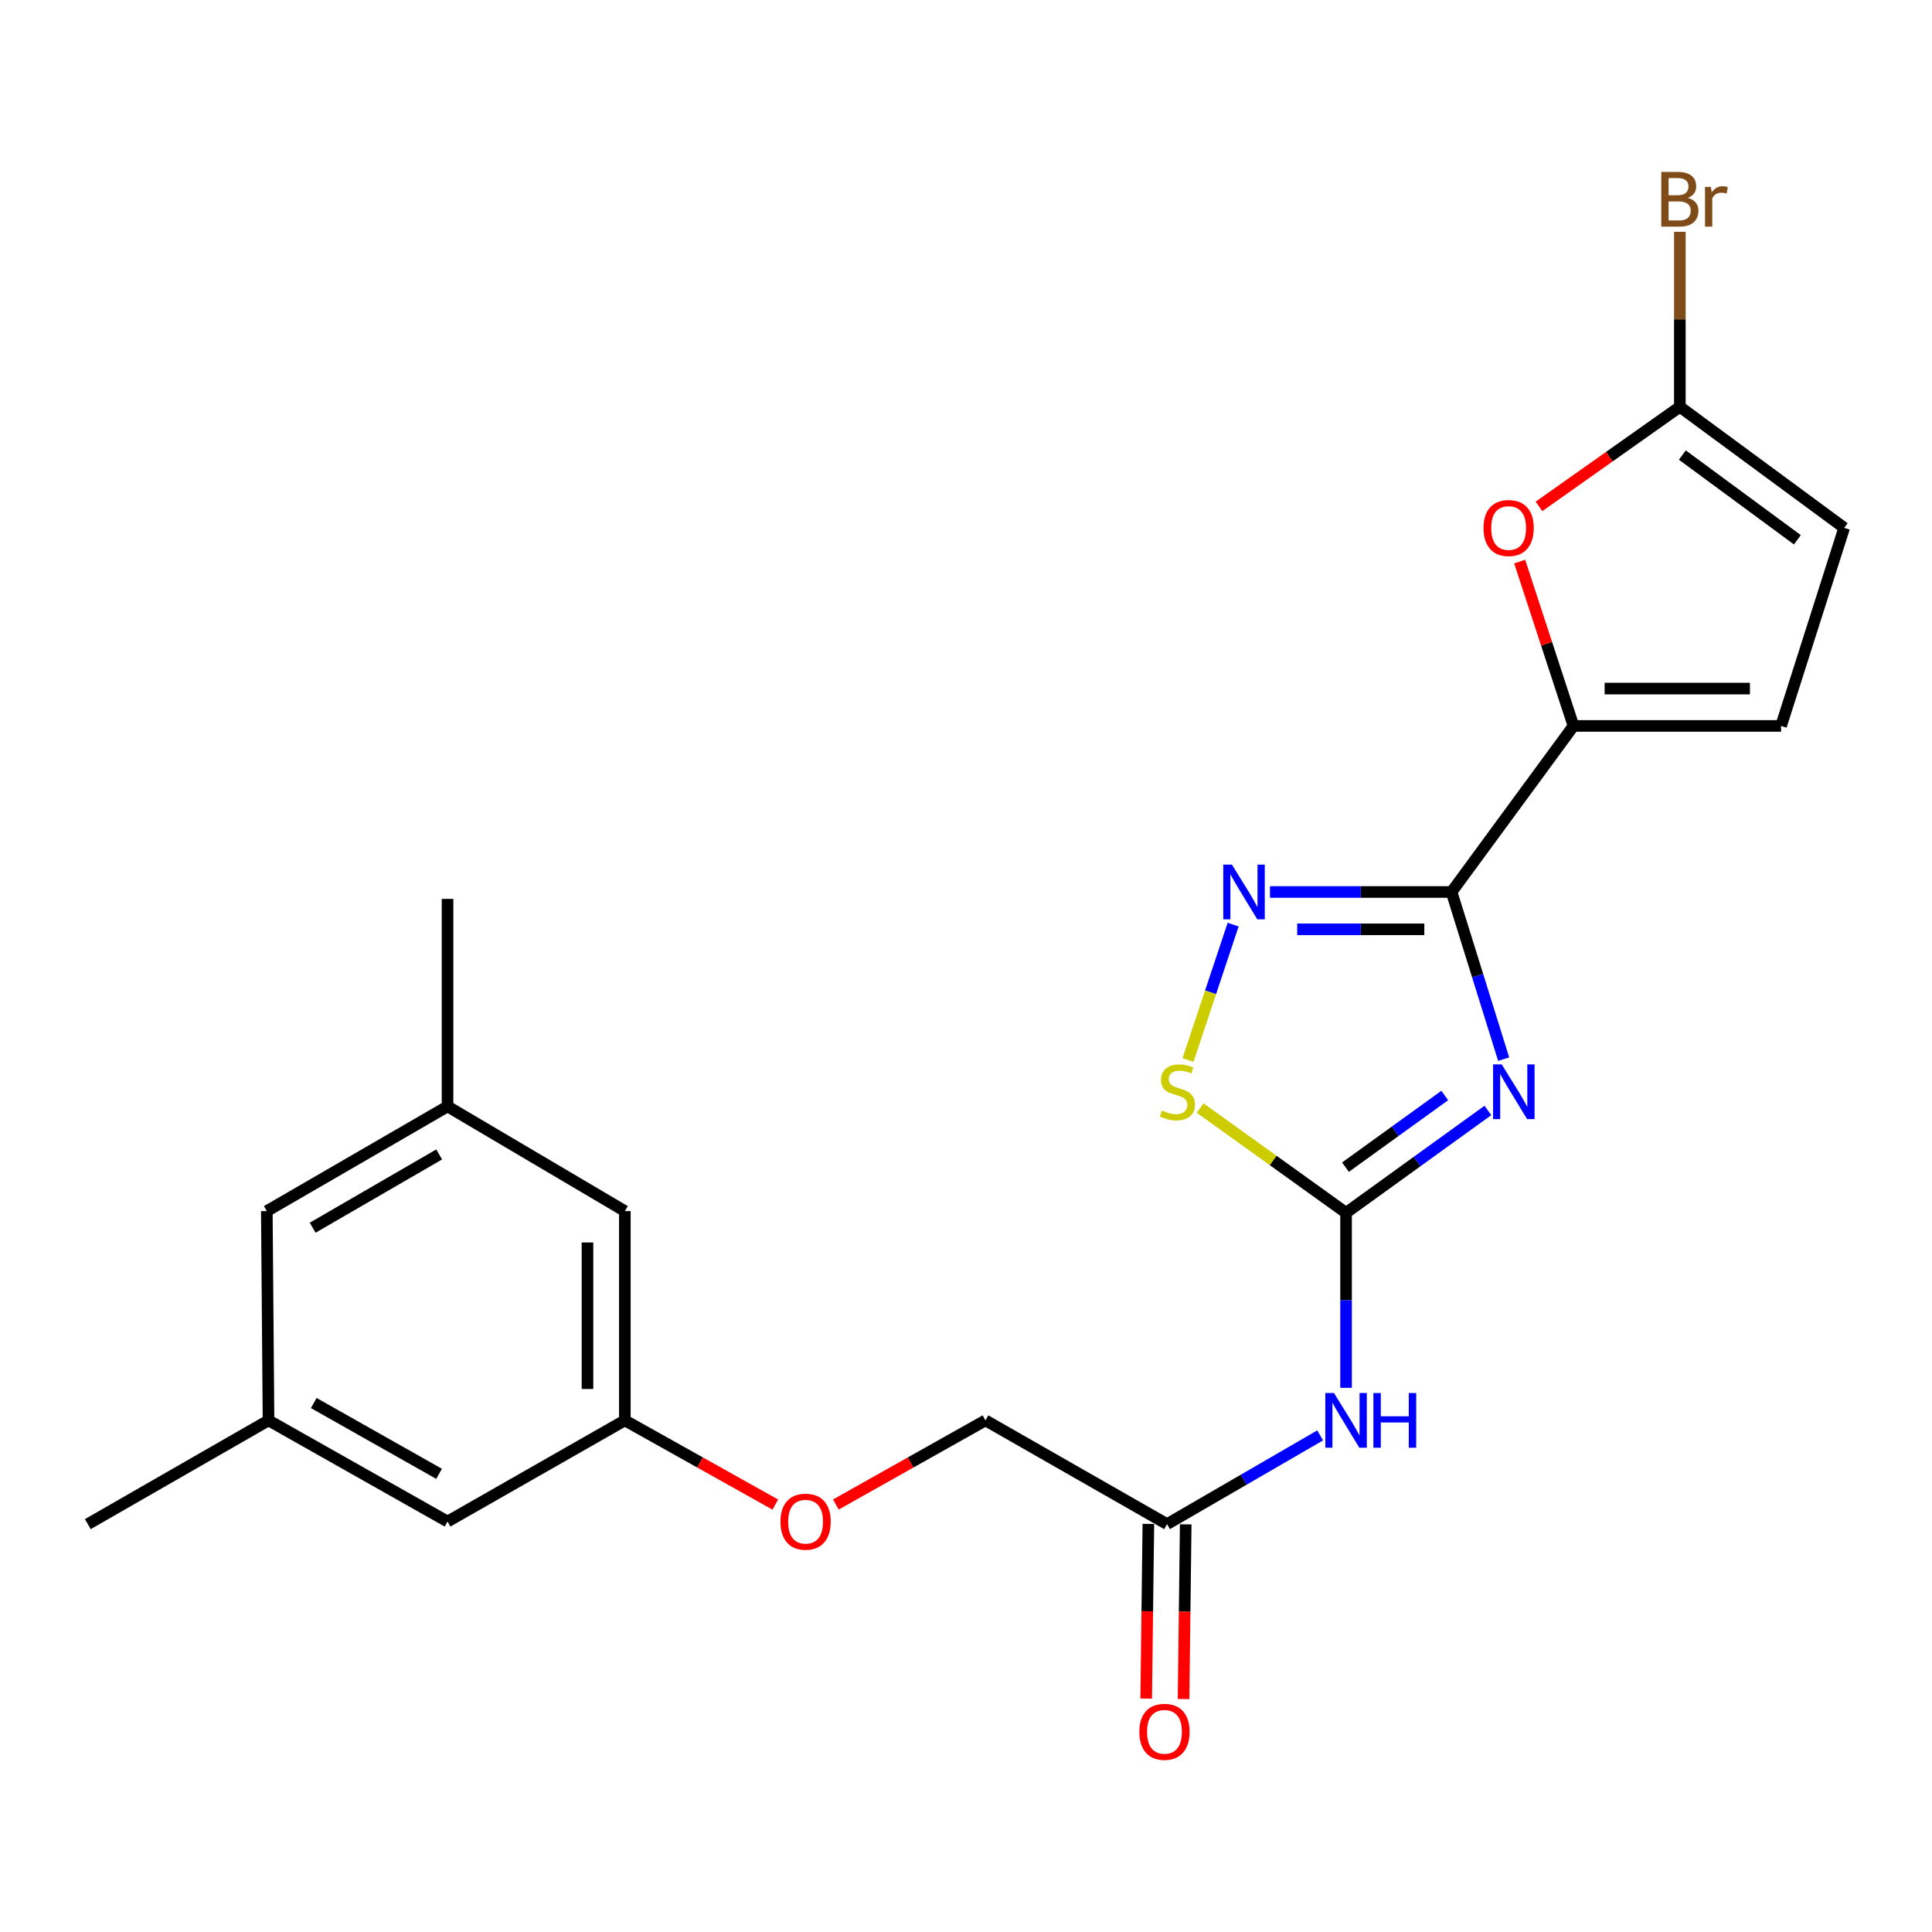 <?xml version='1.0' encoding='iso-8859-1'?>
<svg version='1.1' baseProfile='full'
              xmlns='http://www.w3.org/2000/svg'
                      xmlns:rdkit='http://www.rdkit.org/xml'
                      xmlns:xlink='http://www.w3.org/1999/xlink'
                  xml:space='preserve'
width='1000px' height='1000px' viewBox='0 0 1000 1000'>
<!-- END OF HEADER -->
<rect style='opacity:1.0;fill:#FFFFFF;stroke:none' width='1000' height='1000' x='0' y='0'> </rect>
<path class='bond-0' d='M 778.294,548.215 L 764.809,504.952' style='fill:none;fill-rule:evenodd;stroke:#0000FF;stroke-width:6px;stroke-linecap:butt;stroke-linejoin:miter;stroke-opacity:1' />
<path class='bond-0' d='M 764.809,504.952 L 751.325,461.689' style='fill:none;fill-rule:evenodd;stroke:#000000;stroke-width:6px;stroke-linecap:butt;stroke-linejoin:miter;stroke-opacity:1' />
<path class='bond-1' d='M 770.134,574.765 L 733.428,601.254' style='fill:none;fill-rule:evenodd;stroke:#0000FF;stroke-width:6px;stroke-linecap:butt;stroke-linejoin:miter;stroke-opacity:1' />
<path class='bond-1' d='M 733.428,601.254 L 696.722,627.742' style='fill:none;fill-rule:evenodd;stroke:#000000;stroke-width:6px;stroke-linecap:butt;stroke-linejoin:miter;stroke-opacity:1' />
<path class='bond-1' d='M 747.807,567.032 L 722.113,585.574' style='fill:none;fill-rule:evenodd;stroke:#0000FF;stroke-width:6px;stroke-linecap:butt;stroke-linejoin:miter;stroke-opacity:1' />
<path class='bond-1' d='M 722.113,585.574 L 696.419,604.116' style='fill:none;fill-rule:evenodd;stroke:#000000;stroke-width:6px;stroke-linecap:butt;stroke-linejoin:miter;stroke-opacity:1' />
<path class='bond-2' d='M 751.325,461.689 L 704.326,461.689' style='fill:none;fill-rule:evenodd;stroke:#000000;stroke-width:6px;stroke-linecap:butt;stroke-linejoin:miter;stroke-opacity:1' />
<path class='bond-2' d='M 704.326,461.689 L 657.328,461.689' style='fill:none;fill-rule:evenodd;stroke:#0000FF;stroke-width:6px;stroke-linecap:butt;stroke-linejoin:miter;stroke-opacity:1' />
<path class='bond-2' d='M 737.225,481.025 L 704.326,481.025' style='fill:none;fill-rule:evenodd;stroke:#000000;stroke-width:6px;stroke-linecap:butt;stroke-linejoin:miter;stroke-opacity:1' />
<path class='bond-2' d='M 704.326,481.025 L 671.428,481.025' style='fill:none;fill-rule:evenodd;stroke:#0000FF;stroke-width:6px;stroke-linecap:butt;stroke-linejoin:miter;stroke-opacity:1' />
<path class='bond-3' d='M 751.325,461.689 L 814.435,375.741' style='fill:none;fill-rule:evenodd;stroke:#000000;stroke-width:6px;stroke-linecap:butt;stroke-linejoin:miter;stroke-opacity:1' />
<path class='bond-4' d='M 696.722,627.742 L 658.96,600.635' style='fill:none;fill-rule:evenodd;stroke:#000000;stroke-width:6px;stroke-linecap:butt;stroke-linejoin:miter;stroke-opacity:1' />
<path class='bond-4' d='M 658.96,600.635 L 621.197,573.529' style='fill:none;fill-rule:evenodd;stroke:#CCCC00;stroke-width:6px;stroke-linecap:butt;stroke-linejoin:miter;stroke-opacity:1' />
<path class='bond-5' d='M 696.722,627.742 L 696.722,673.041' style='fill:none;fill-rule:evenodd;stroke:#000000;stroke-width:6px;stroke-linecap:butt;stroke-linejoin:miter;stroke-opacity:1' />
<path class='bond-5' d='M 696.722,673.041 L 696.722,718.339' style='fill:none;fill-rule:evenodd;stroke:#0000FF;stroke-width:6px;stroke-linecap:butt;stroke-linejoin:miter;stroke-opacity:1' />
<path class='bond-23' d='M 638.273,478.574 L 626.586,513.628' style='fill:none;fill-rule:evenodd;stroke:#0000FF;stroke-width:6px;stroke-linecap:butt;stroke-linejoin:miter;stroke-opacity:1' />
<path class='bond-23' d='M 626.586,513.628 L 614.899,548.683' style='fill:none;fill-rule:evenodd;stroke:#CCCC00;stroke-width:6px;stroke-linecap:butt;stroke-linejoin:miter;stroke-opacity:1' />
<path class='bond-6' d='M 814.435,375.741 L 800.508,333.208' style='fill:none;fill-rule:evenodd;stroke:#000000;stroke-width:6px;stroke-linecap:butt;stroke-linejoin:miter;stroke-opacity:1' />
<path class='bond-6' d='M 800.508,333.208 L 786.582,290.674' style='fill:none;fill-rule:evenodd;stroke:#FF0000;stroke-width:6px;stroke-linecap:butt;stroke-linejoin:miter;stroke-opacity:1' />
<path class='bond-8' d='M 814.435,375.741 L 921.878,375.741' style='fill:none;fill-rule:evenodd;stroke:#000000;stroke-width:6px;stroke-linecap:butt;stroke-linejoin:miter;stroke-opacity:1' />
<path class='bond-8' d='M 830.551,356.405 L 905.762,356.405' style='fill:none;fill-rule:evenodd;stroke:#000000;stroke-width:6px;stroke-linecap:butt;stroke-linejoin:miter;stroke-opacity:1' />
<path class='bond-9' d='M 683.304,742.961 L 643.682,765.924' style='fill:none;fill-rule:evenodd;stroke:#0000FF;stroke-width:6px;stroke-linecap:butt;stroke-linejoin:miter;stroke-opacity:1' />
<path class='bond-9' d='M 643.682,765.924 L 604.06,788.886' style='fill:none;fill-rule:evenodd;stroke:#000000;stroke-width:6px;stroke-linecap:butt;stroke-linejoin:miter;stroke-opacity:1' />
<path class='bond-7' d='M 796.579,262.109 L 833.034,236.339' style='fill:none;fill-rule:evenodd;stroke:#FF0000;stroke-width:6px;stroke-linecap:butt;stroke-linejoin:miter;stroke-opacity:1' />
<path class='bond-7' d='M 833.034,236.339 L 869.489,210.569' style='fill:none;fill-rule:evenodd;stroke:#000000;stroke-width:6px;stroke-linecap:butt;stroke-linejoin:miter;stroke-opacity:1' />
<path class='bond-16' d='M 869.489,210.569 L 869.489,165.281' style='fill:none;fill-rule:evenodd;stroke:#000000;stroke-width:6px;stroke-linecap:butt;stroke-linejoin:miter;stroke-opacity:1' />
<path class='bond-16' d='M 869.489,165.281 L 869.489,119.992' style='fill:none;fill-rule:evenodd;stroke:#7F4C19;stroke-width:6px;stroke-linecap:butt;stroke-linejoin:miter;stroke-opacity:1' />
<path class='bond-24' d='M 869.489,210.569 L 954.545,273.217' style='fill:none;fill-rule:evenodd;stroke:#000000;stroke-width:6px;stroke-linecap:butt;stroke-linejoin:miter;stroke-opacity:1' />
<path class='bond-24' d='M 870.78,235.535 L 930.32,279.389' style='fill:none;fill-rule:evenodd;stroke:#000000;stroke-width:6px;stroke-linecap:butt;stroke-linejoin:miter;stroke-opacity:1' />
<path class='bond-10' d='M 921.878,375.741 L 954.545,273.217' style='fill:none;fill-rule:evenodd;stroke:#000000;stroke-width:6px;stroke-linecap:butt;stroke-linejoin:miter;stroke-opacity:1' />
<path class='bond-12' d='M 594.392,788.766 L 593.832,833.974' style='fill:none;fill-rule:evenodd;stroke:#000000;stroke-width:6px;stroke-linecap:butt;stroke-linejoin:miter;stroke-opacity:1' />
<path class='bond-12' d='M 593.832,833.974 L 593.271,879.182' style='fill:none;fill-rule:evenodd;stroke:#FF0000;stroke-width:6px;stroke-linecap:butt;stroke-linejoin:miter;stroke-opacity:1' />
<path class='bond-12' d='M 613.727,789.006 L 613.166,834.214' style='fill:none;fill-rule:evenodd;stroke:#000000;stroke-width:6px;stroke-linecap:butt;stroke-linejoin:miter;stroke-opacity:1' />
<path class='bond-12' d='M 613.166,834.214 L 612.606,879.422' style='fill:none;fill-rule:evenodd;stroke:#FF0000;stroke-width:6px;stroke-linecap:butt;stroke-linejoin:miter;stroke-opacity:1' />
<path class='bond-19' d='M 604.06,788.886 L 510.076,735.186' style='fill:none;fill-rule:evenodd;stroke:#000000;stroke-width:6px;stroke-linecap:butt;stroke-linejoin:miter;stroke-opacity:1' />
<path class='bond-11' d='M 323.42,735.186 L 362.357,756.977' style='fill:none;fill-rule:evenodd;stroke:#000000;stroke-width:6px;stroke-linecap:butt;stroke-linejoin:miter;stroke-opacity:1' />
<path class='bond-11' d='M 362.357,756.977 L 401.293,778.768' style='fill:none;fill-rule:evenodd;stroke:#FF0000;stroke-width:6px;stroke-linecap:butt;stroke-linejoin:miter;stroke-opacity:1' />
<path class='bond-17' d='M 323.42,735.186 L 323.42,626.861' style='fill:none;fill-rule:evenodd;stroke:#000000;stroke-width:6px;stroke-linecap:butt;stroke-linejoin:miter;stroke-opacity:1' />
<path class='bond-17' d='M 304.084,718.937 L 304.084,643.11' style='fill:none;fill-rule:evenodd;stroke:#000000;stroke-width:6px;stroke-linecap:butt;stroke-linejoin:miter;stroke-opacity:1' />
<path class='bond-18' d='M 323.42,735.186 L 231.649,787.543' style='fill:none;fill-rule:evenodd;stroke:#000000;stroke-width:6px;stroke-linecap:butt;stroke-linejoin:miter;stroke-opacity:1' />
<path class='bond-13' d='M 138.987,735.186 L 231.649,787.543' style='fill:none;fill-rule:evenodd;stroke:#000000;stroke-width:6px;stroke-linecap:butt;stroke-linejoin:miter;stroke-opacity:1' />
<path class='bond-13' d='M 162.398,726.205 L 227.262,762.855' style='fill:none;fill-rule:evenodd;stroke:#000000;stroke-width:6px;stroke-linecap:butt;stroke-linejoin:miter;stroke-opacity:1' />
<path class='bond-20' d='M 138.987,735.186 L 138.106,626.861' style='fill:none;fill-rule:evenodd;stroke:#000000;stroke-width:6px;stroke-linecap:butt;stroke-linejoin:miter;stroke-opacity:1' />
<path class='bond-21' d='M 138.987,735.186 L 45.455,788.886' style='fill:none;fill-rule:evenodd;stroke:#000000;stroke-width:6px;stroke-linecap:butt;stroke-linejoin:miter;stroke-opacity:1' />
<path class='bond-14' d='M 231.649,572.678 L 323.42,626.861' style='fill:none;fill-rule:evenodd;stroke:#000000;stroke-width:6px;stroke-linecap:butt;stroke-linejoin:miter;stroke-opacity:1' />
<path class='bond-22' d='M 231.649,572.678 L 231.649,465.256' style='fill:none;fill-rule:evenodd;stroke:#000000;stroke-width:6px;stroke-linecap:butt;stroke-linejoin:miter;stroke-opacity:1' />
<path class='bond-25' d='M 231.649,572.678 L 138.106,626.861' style='fill:none;fill-rule:evenodd;stroke:#000000;stroke-width:6px;stroke-linecap:butt;stroke-linejoin:miter;stroke-opacity:1' />
<path class='bond-25' d='M 227.309,597.537 L 161.829,635.465' style='fill:none;fill-rule:evenodd;stroke:#000000;stroke-width:6px;stroke-linecap:butt;stroke-linejoin:miter;stroke-opacity:1' />
<path class='bond-15' d='M 432.644,778.731 L 471.36,756.958' style='fill:none;fill-rule:evenodd;stroke:#FF0000;stroke-width:6px;stroke-linecap:butt;stroke-linejoin:miter;stroke-opacity:1' />
<path class='bond-15' d='M 471.36,756.958 L 510.076,735.186' style='fill:none;fill-rule:evenodd;stroke:#000000;stroke-width:6px;stroke-linecap:butt;stroke-linejoin:miter;stroke-opacity:1' />
<path  class='atom-0' d='M 777.291 550.923
L 786.571 565.923
Q 787.491 567.403, 788.971 570.083
Q 790.451 572.763, 790.531 572.923
L 790.531 550.923
L 794.291 550.923
L 794.291 579.243
L 790.411 579.243
L 780.451 562.843
Q 779.291 560.923, 778.051 558.723
Q 776.851 556.523, 776.491 555.843
L 776.491 579.243
L 772.811 579.243
L 772.811 550.923
L 777.291 550.923
' fill='#0000FF'/>
<path  class='atom-3' d='M 637.643 447.529
L 646.923 462.529
Q 647.843 464.009, 649.323 466.689
Q 650.803 469.369, 650.883 469.529
L 650.883 447.529
L 654.643 447.529
L 654.643 475.849
L 650.763 475.849
L 640.803 459.449
Q 639.643 457.529, 638.403 455.329
Q 637.203 453.129, 636.843 452.449
L 636.843 475.849
L 633.163 475.849
L 633.163 447.529
L 637.643 447.529
' fill='#0000FF'/>
<path  class='atom-5' d='M 601.431 574.803
Q 601.751 574.923, 603.071 575.483
Q 604.391 576.043, 605.831 576.403
Q 607.311 576.723, 608.751 576.723
Q 611.431 576.723, 612.991 575.443
Q 614.551 574.123, 614.551 571.843
Q 614.551 570.283, 613.751 569.323
Q 612.991 568.363, 611.791 567.843
Q 610.591 567.323, 608.591 566.723
Q 606.071 565.963, 604.551 565.243
Q 603.071 564.523, 601.991 563.003
Q 600.951 561.483, 600.951 558.923
Q 600.951 555.363, 603.351 553.163
Q 605.791 550.963, 610.591 550.963
Q 613.871 550.963, 617.591 552.523
L 616.671 555.603
Q 613.271 554.203, 610.711 554.203
Q 607.951 554.203, 606.431 555.363
Q 604.911 556.483, 604.951 558.443
Q 604.951 559.963, 605.711 560.883
Q 606.511 561.803, 607.631 562.323
Q 608.791 562.843, 610.711 563.443
Q 613.271 564.243, 614.791 565.043
Q 616.311 565.843, 617.391 567.483
Q 618.511 569.083, 618.511 571.843
Q 618.511 575.763, 615.871 577.883
Q 613.271 579.963, 608.911 579.963
Q 606.391 579.963, 604.471 579.403
Q 602.591 578.883, 600.351 577.963
L 601.431 574.803
' fill='#CCCC00'/>
<path  class='atom-6' d='M 690.462 721.026
L 699.742 736.026
Q 700.662 737.506, 702.142 740.186
Q 703.622 742.866, 703.702 743.026
L 703.702 721.026
L 707.462 721.026
L 707.462 749.346
L 703.582 749.346
L 693.622 732.946
Q 692.462 731.026, 691.222 728.826
Q 690.022 726.626, 689.662 725.946
L 689.662 749.346
L 685.982 749.346
L 685.982 721.026
L 690.462 721.026
' fill='#0000FF'/>
<path  class='atom-6' d='M 710.862 721.026
L 714.702 721.026
L 714.702 733.066
L 729.182 733.066
L 729.182 721.026
L 733.022 721.026
L 733.022 749.346
L 729.182 749.346
L 729.182 736.266
L 714.702 736.266
L 714.702 749.346
L 710.862 749.346
L 710.862 721.026
' fill='#0000FF'/>
<path  class='atom-7' d='M 767.866 273.297
Q 767.866 266.497, 771.226 262.697
Q 774.586 258.897, 780.866 258.897
Q 787.146 258.897, 790.506 262.697
Q 793.866 266.497, 793.866 273.297
Q 793.866 280.177, 790.466 284.097
Q 787.066 287.977, 780.866 287.977
Q 774.626 287.977, 771.226 284.097
Q 767.866 280.217, 767.866 273.297
M 780.866 284.777
Q 785.186 284.777, 787.506 281.897
Q 789.866 278.977, 789.866 273.297
Q 789.866 267.737, 787.506 264.937
Q 785.186 262.097, 780.866 262.097
Q 776.546 262.097, 774.186 264.897
Q 771.866 267.697, 771.866 273.297
Q 771.866 279.017, 774.186 281.897
Q 776.546 284.777, 780.866 284.777
' fill='#FF0000'/>
<path  class='atom-13' d='M 589.728 896.388
Q 589.728 889.588, 593.088 885.788
Q 596.448 881.988, 602.728 881.988
Q 609.008 881.988, 612.368 885.788
Q 615.728 889.588, 615.728 896.388
Q 615.728 903.268, 612.328 907.188
Q 608.928 911.068, 602.728 911.068
Q 596.488 911.068, 593.088 907.188
Q 589.728 903.308, 589.728 896.388
M 602.728 907.868
Q 607.048 907.868, 609.368 904.988
Q 611.728 902.068, 611.728 896.388
Q 611.728 890.828, 609.368 888.028
Q 607.048 885.188, 602.728 885.188
Q 598.408 885.188, 596.048 887.988
Q 593.728 890.788, 593.728 896.388
Q 593.728 902.108, 596.048 904.988
Q 598.408 907.868, 602.728 907.868
' fill='#FF0000'/>
<path  class='atom-16' d='M 403.974 787.623
Q 403.974 780.823, 407.334 777.023
Q 410.694 773.223, 416.974 773.223
Q 423.254 773.223, 426.614 777.023
Q 429.974 780.823, 429.974 787.623
Q 429.974 794.503, 426.574 798.423
Q 423.174 802.303, 416.974 802.303
Q 410.734 802.303, 407.334 798.423
Q 403.974 794.543, 403.974 787.623
M 416.974 799.103
Q 421.294 799.103, 423.614 796.223
Q 425.974 793.303, 425.974 787.623
Q 425.974 782.063, 423.614 779.263
Q 421.294 776.423, 416.974 776.423
Q 412.654 776.423, 410.294 779.223
Q 407.974 782.023, 407.974 787.623
Q 407.974 793.343, 410.294 796.223
Q 412.654 799.103, 416.974 799.103
' fill='#FF0000'/>
<path  class='atom-17' d='M 873.629 102.427
Q 876.349 103.187, 877.709 104.867
Q 879.109 106.507, 879.109 108.947
Q 879.109 112.867, 876.589 115.107
Q 874.109 117.307, 869.389 117.307
L 859.869 117.307
L 859.869 88.987
L 868.229 88.987
Q 873.069 88.987, 875.509 90.947
Q 877.949 92.907, 877.949 96.507
Q 877.949 100.787, 873.629 102.427
M 863.669 92.187
L 863.669 101.067
L 868.229 101.067
Q 871.029 101.067, 872.469 99.947
Q 873.949 98.787, 873.949 96.507
Q 873.949 92.187, 868.229 92.187
L 863.669 92.187
M 869.389 114.107
Q 872.149 114.107, 873.629 112.787
Q 875.109 111.467, 875.109 108.947
Q 875.109 106.627, 873.469 105.467
Q 871.869 104.267, 868.789 104.267
L 863.669 104.267
L 863.669 114.107
L 869.389 114.107
' fill='#7F4C19'/>
<path  class='atom-17' d='M 885.549 96.747
L 885.989 99.587
Q 888.149 96.387, 891.669 96.387
Q 892.789 96.387, 894.309 96.787
L 893.709 100.147
Q 891.989 99.747, 891.029 99.747
Q 889.349 99.747, 888.229 100.427
Q 887.149 101.067, 886.269 102.627
L 886.269 117.307
L 882.509 117.307
L 882.509 96.747
L 885.549 96.747
' fill='#7F4C19'/>
</svg>
